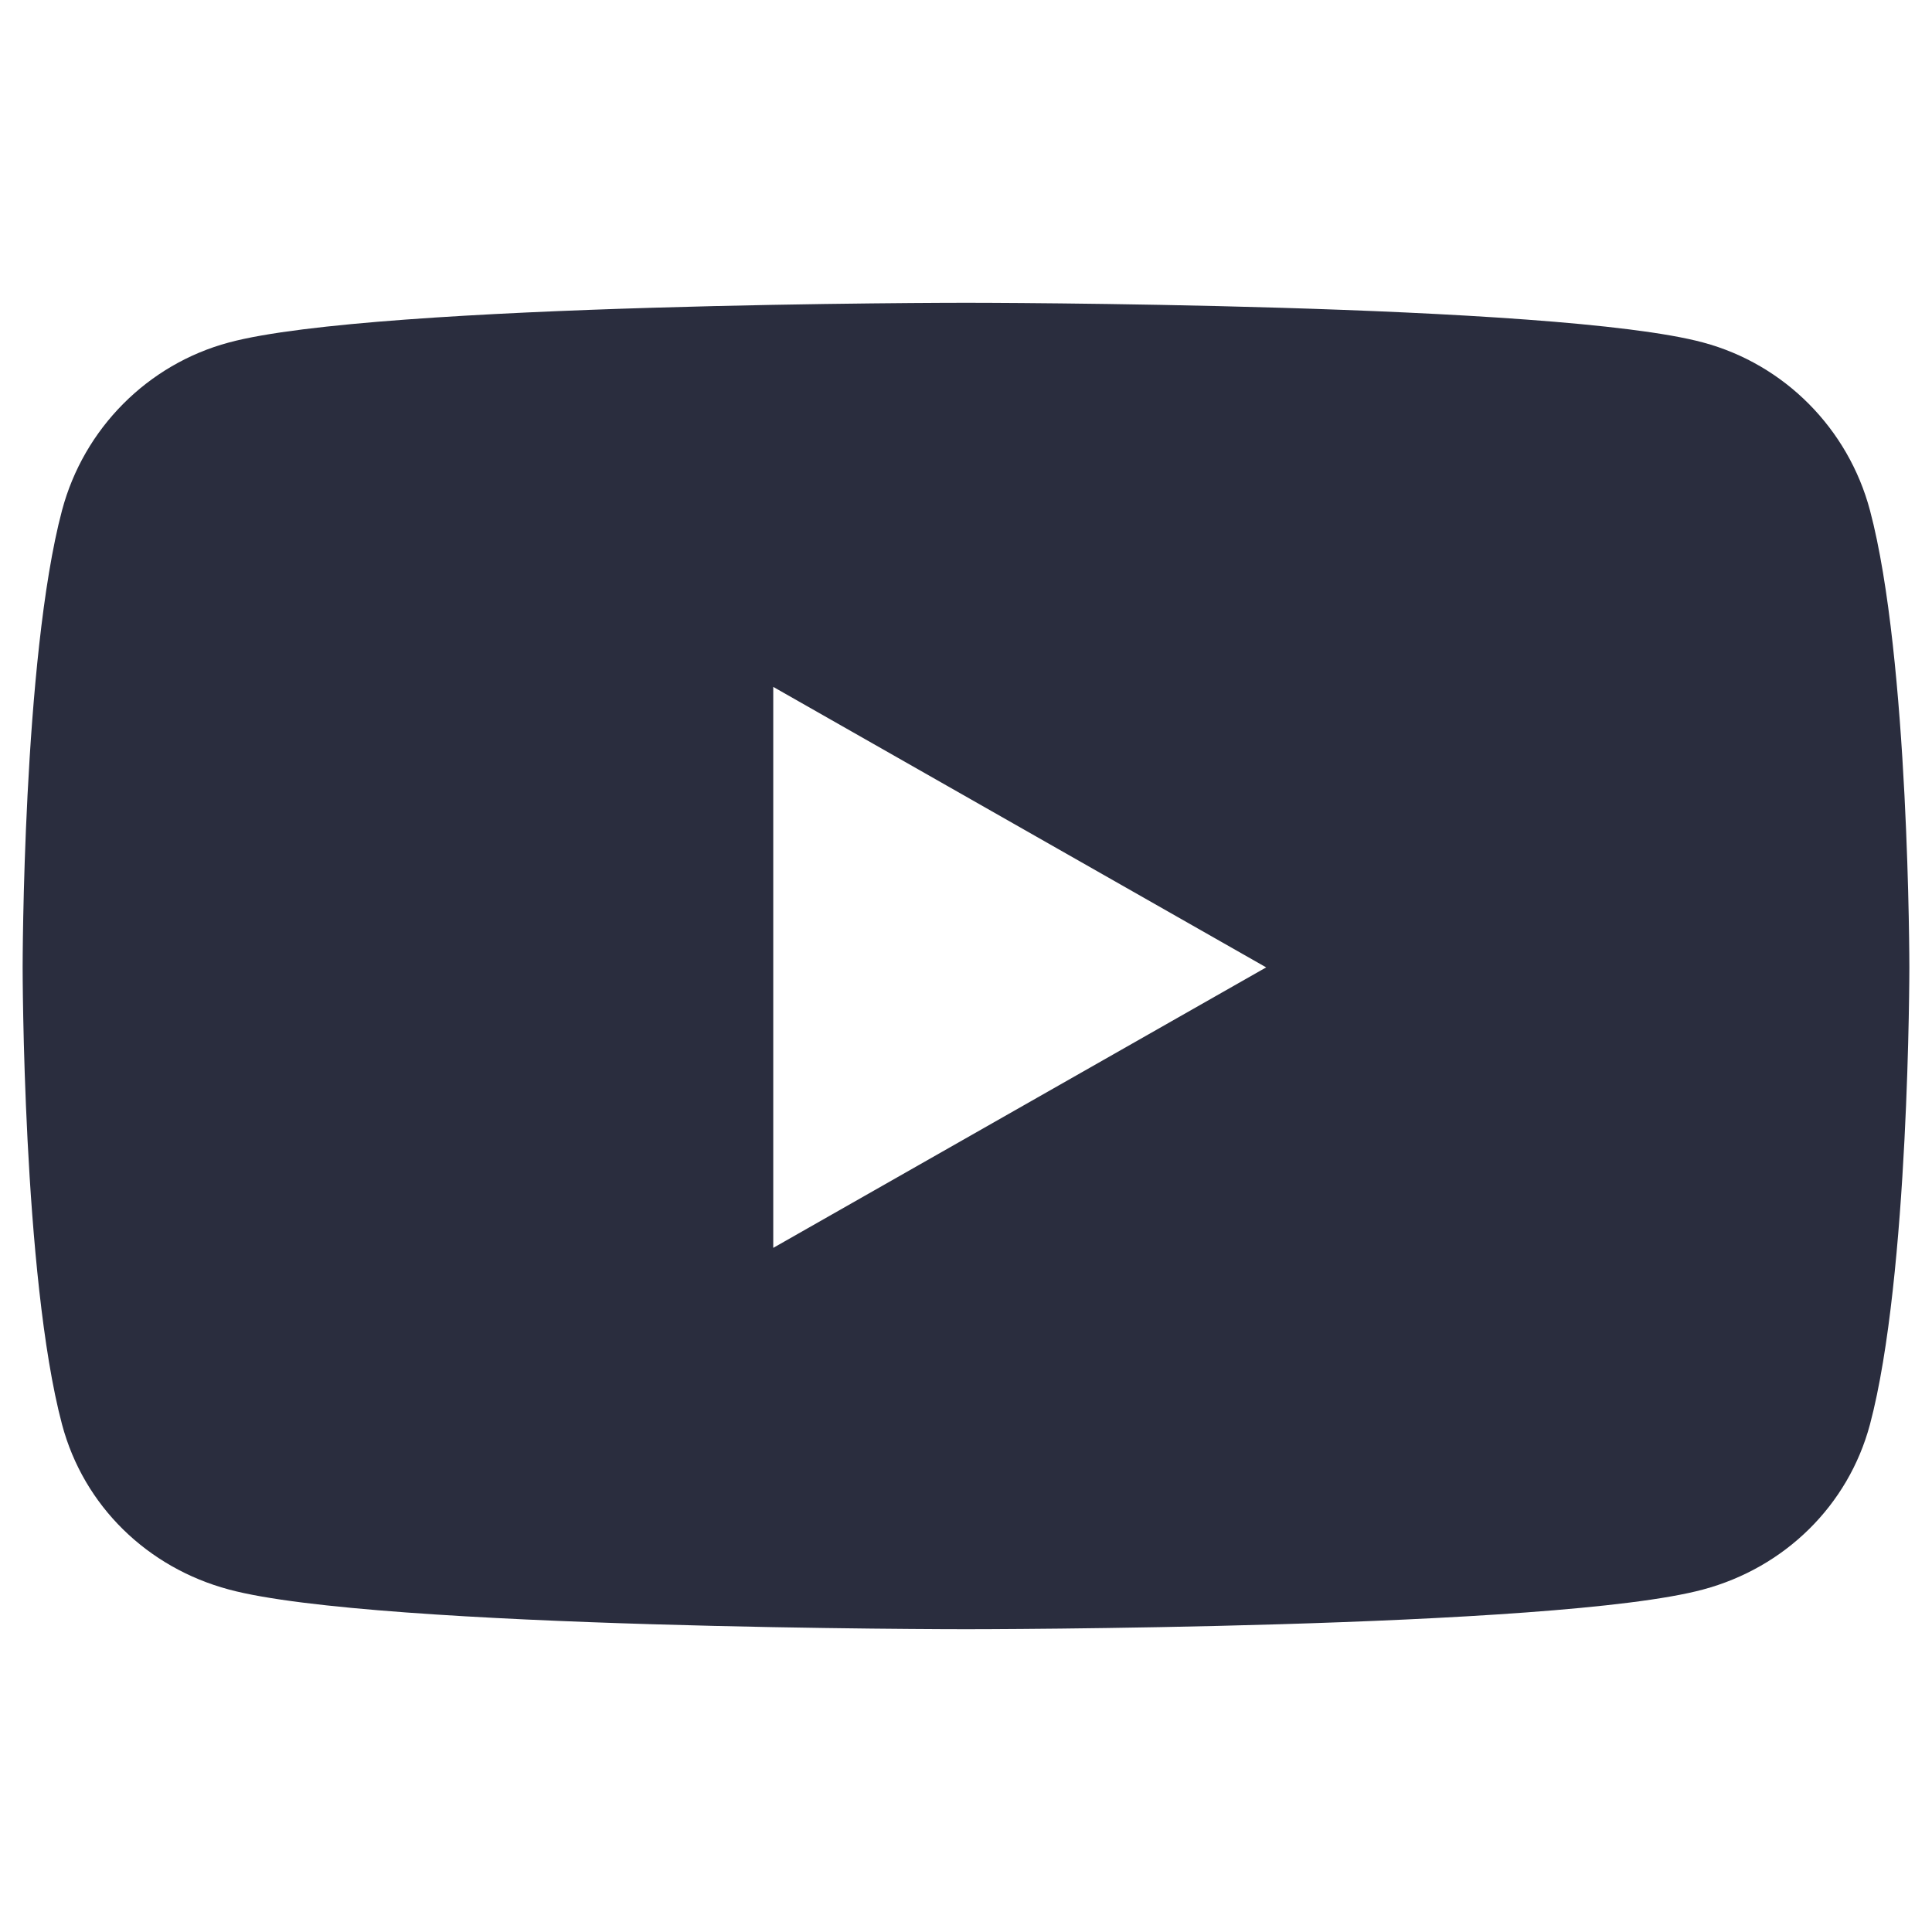 <svg width="512" height="512" viewBox="0 0 512 512" fill="none" xmlns="http://www.w3.org/2000/svg">
<path d="M495.564 135.257C489.797 113.561 472.862 96.535 451.35 90.767C412.353 80.24 256 80.24 256 80.24C256 80.24 99.647 80.24 60.65 90.767C39.138 96.535 22.203 113.561 16.436 135.257C6 174.528 6 256.366 6 256.366C6 256.366 6 338.204 16.436 377.476C22.203 399.171 39.138 415.465 60.65 421.233C99.647 431.76 256 431.76 256 431.76C256 431.76 412.353 431.76 451.35 421.233C472.862 415.465 489.797 399.08 495.564 377.476C506 338.204 506 256.366 506 256.366C506 256.366 506 174.528 495.564 135.257ZM204.92 330.698V182.034L335.55 256.366L204.92 330.698Z" fill="#2A2D3E"/>
</svg>
